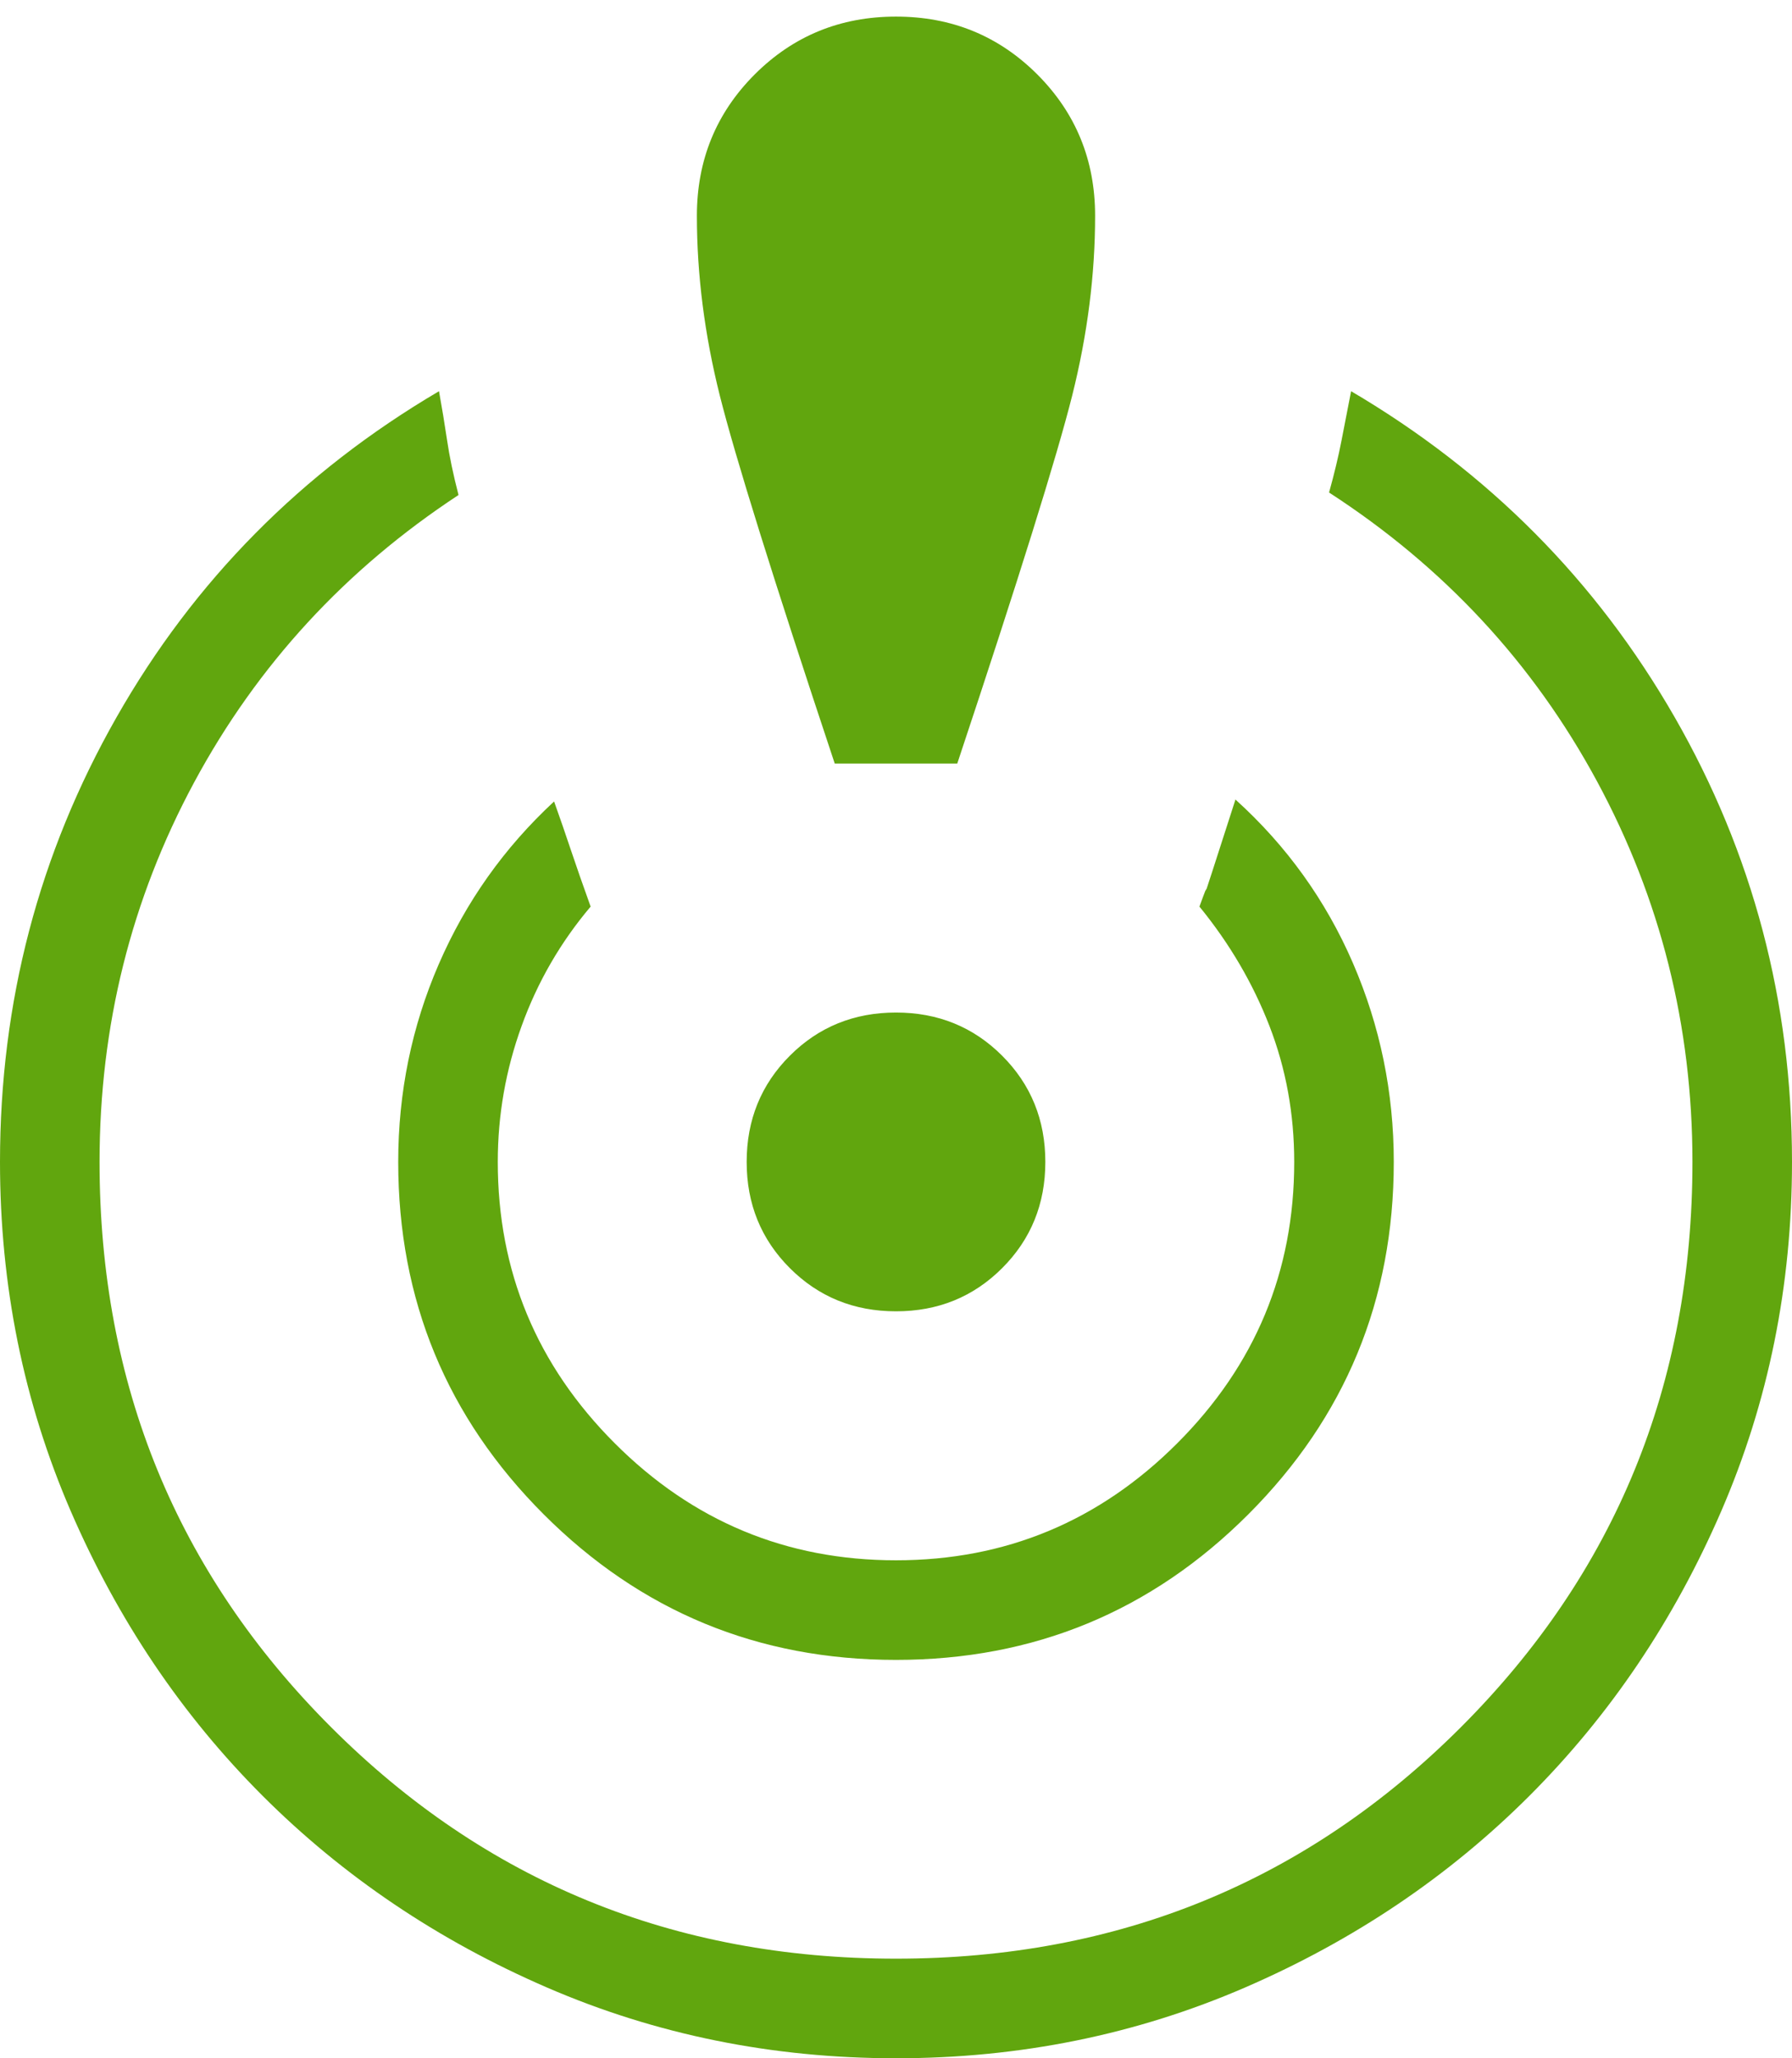 <svg width="54" height="62" viewBox="0 0 54 62" fill="none" xmlns="http://www.w3.org/2000/svg">
<path d="M27 62C23.273 62 19.767 61.29 16.483 59.869C13.198 58.447 10.341 56.521 7.91 54.091C5.479 51.66 3.553 48.802 2.131 45.517C0.711 42.233 0 38.727 0 35C0 30.184 1.17 25.72 3.511 21.607C5.851 17.493 9.091 14.219 13.229 11.784C13.317 12.273 13.398 12.764 13.472 13.259C13.544 13.753 13.66 14.304 13.817 14.911C10.41 17.15 7.755 20.034 5.853 23.562C3.951 27.091 3 30.904 3 35C3 41.7 5.325 47.375 9.975 52.025C14.625 56.675 20.3 59 27 59C33.7 59 39.375 56.675 44.025 52.025C48.675 47.375 51 41.7 51 35C51 30.904 50.04 27.079 48.119 23.525C46.197 19.971 43.508 17.075 40.05 14.836C40.208 14.267 40.333 13.745 40.425 13.27C40.518 12.795 40.614 12.3 40.714 11.784C44.852 14.219 48.101 17.49 50.461 21.598C52.82 25.706 54 30.173 54 35C54 38.727 53.29 42.233 51.869 45.517C50.447 48.802 48.521 51.66 46.091 54.091C43.66 56.521 40.802 58.447 37.517 59.869C34.233 61.29 30.727 62 27 62ZM27 50C22.846 50 19.308 48.539 16.384 45.616C13.461 42.693 12 39.154 12 35C12 32.908 12.407 30.923 13.22 29.047C14.034 27.169 15.193 25.535 16.697 24.142C16.869 24.623 17.038 25.111 17.203 25.605C17.369 26.099 17.567 26.668 17.798 27.309C16.89 28.383 16.197 29.581 15.719 30.904C15.239 32.227 15 33.593 15 35C15 38.3 16.175 41.125 18.525 43.475C20.875 45.825 23.7 47 27 47C30.3 47 33.125 45.825 35.475 43.475C37.825 41.125 39 38.3 39 35C39 33.554 38.751 32.189 38.253 30.904C37.755 29.619 37.052 28.421 36.144 27.309C36.314 26.84 36.378 26.68 36.338 26.828C36.297 26.976 36.594 26.061 37.229 24.084C38.771 25.477 39.952 27.121 40.772 29.017C41.591 30.913 42 32.908 42 35C42 39.154 40.539 42.693 37.616 45.616C34.693 48.539 31.154 50 27 50ZM25.154 23C23.303 17.439 22.149 13.742 21.689 11.909C21.23 10.076 21 8.273 21 6.5C21 4.823 21.581 3.404 22.742 2.242C23.904 1.081 25.323 0.5 27 0.5C28.677 0.5 30.096 1.081 31.258 2.242C32.419 3.404 33 4.823 33 6.5C33 8.273 32.77 10.076 32.311 11.909C31.851 13.742 30.697 17.439 28.846 23H25.154ZM27 39.5C25.735 39.5 24.668 39.066 23.801 38.199C22.934 37.332 22.5 36.266 22.5 35C22.5 33.735 22.934 32.668 23.801 31.801C24.668 30.934 25.735 30.5 27 30.5C28.265 30.5 29.332 30.934 30.199 31.801C31.066 32.668 31.5 33.735 31.5 35C31.5 36.266 31.066 37.332 30.199 38.199C29.332 39.066 28.265 39.5 27 39.5Z" fill="#61A60E"/>
</svg>
